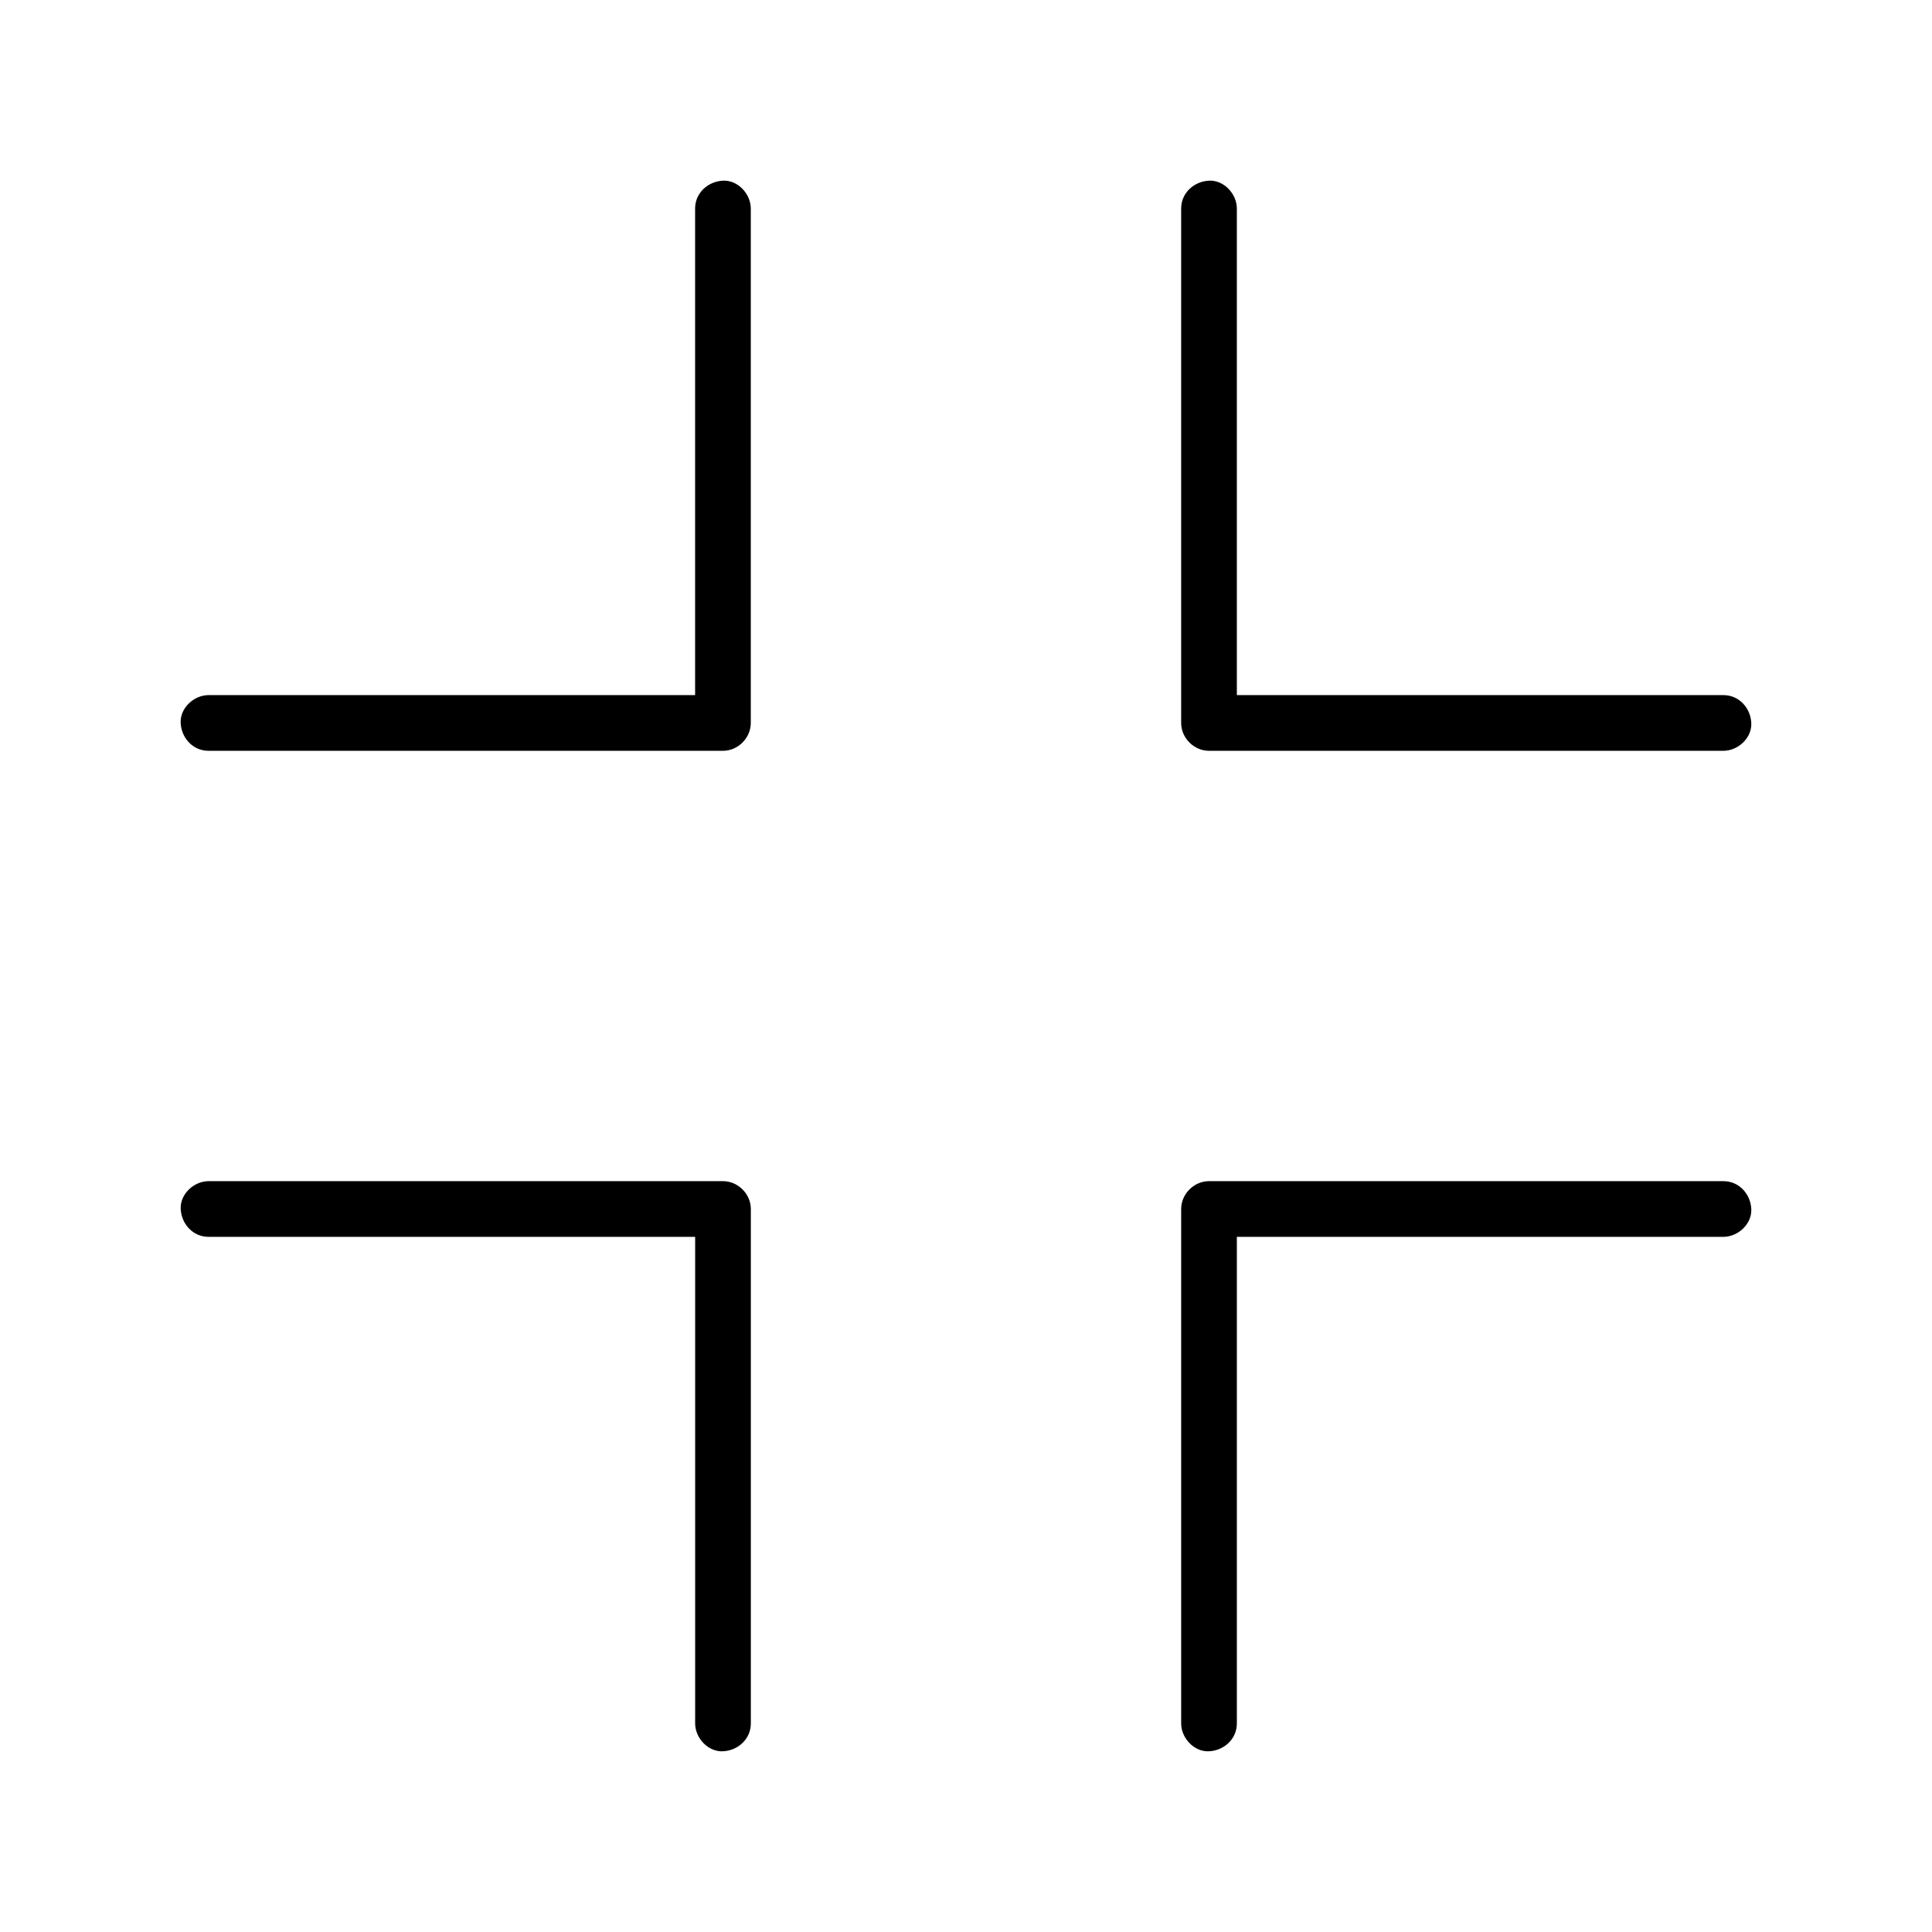 <?xml version="1.0" encoding="UTF-8"?>
<!-- Uploaded to: SVG Find, www.svgfind.com, Generator: SVG Find Mixer Tools -->
<svg fill="#000000" width="800px" height="800px" version="1.1" viewBox="144 144 512 512" xmlns="http://www.w3.org/2000/svg">
 <g>
  <path d="m342.98 600.73v-46.148-73.457-16.727c0-3.984-3.394-7.379-7.379-7.379h-46.148-73.457-16.727c-3.836 0-7.578 3.394-7.379 7.379 0.195 3.984 3.246 7.379 7.379 7.379h46.148 73.457 16.727c-2.461-2.461-4.922-4.922-7.379-7.379v46.148 73.457 16.727c0 3.836 3.394 7.578 7.379 7.379 3.984-0.195 7.379-3.246 7.379-7.379z"/>
  <path d="m328.21 199.26v46.148 73.457 16.727c2.461-2.461 4.922-4.922 7.379-7.379h-46.148-73.457-16.727c-3.836 0-7.578 3.394-7.379 7.379 0.195 3.984 3.246 7.379 7.379 7.379h46.148 73.457 16.727c3.984 0 7.379-3.394 7.379-7.379v-46.148-73.457-16.727c0-3.836-3.394-7.578-7.379-7.379-3.984 0.195-7.379 3.246-7.379 7.379z"/>
  <path d="m457.02 199.26v46.148 73.457 16.727c0 3.984 3.394 7.379 7.379 7.379h46.148 73.457 16.727c3.836 0 7.578-3.394 7.379-7.379-0.195-3.984-3.246-7.379-7.379-7.379h-46.148-73.457-16.727l7.379 7.379v-46.148-73.457-16.727c0-3.836-3.394-7.578-7.379-7.379-3.984 0.195-7.379 3.246-7.379 7.379z"/>
  <path d="m471.78 600.73v-46.148-73.457-16.727c-2.461 2.461-4.922 4.922-7.379 7.379h46.148 73.457 16.727c3.836 0 7.578-3.394 7.379-7.379-0.195-3.984-3.246-7.379-7.379-7.379h-46.148-73.457-16.727c-3.984 0-7.379 3.394-7.379 7.379v46.148 73.457 16.727c0 3.836 3.394 7.578 7.379 7.379 3.984-0.195 7.379-3.246 7.379-7.379z"/>
 </g>
</svg>